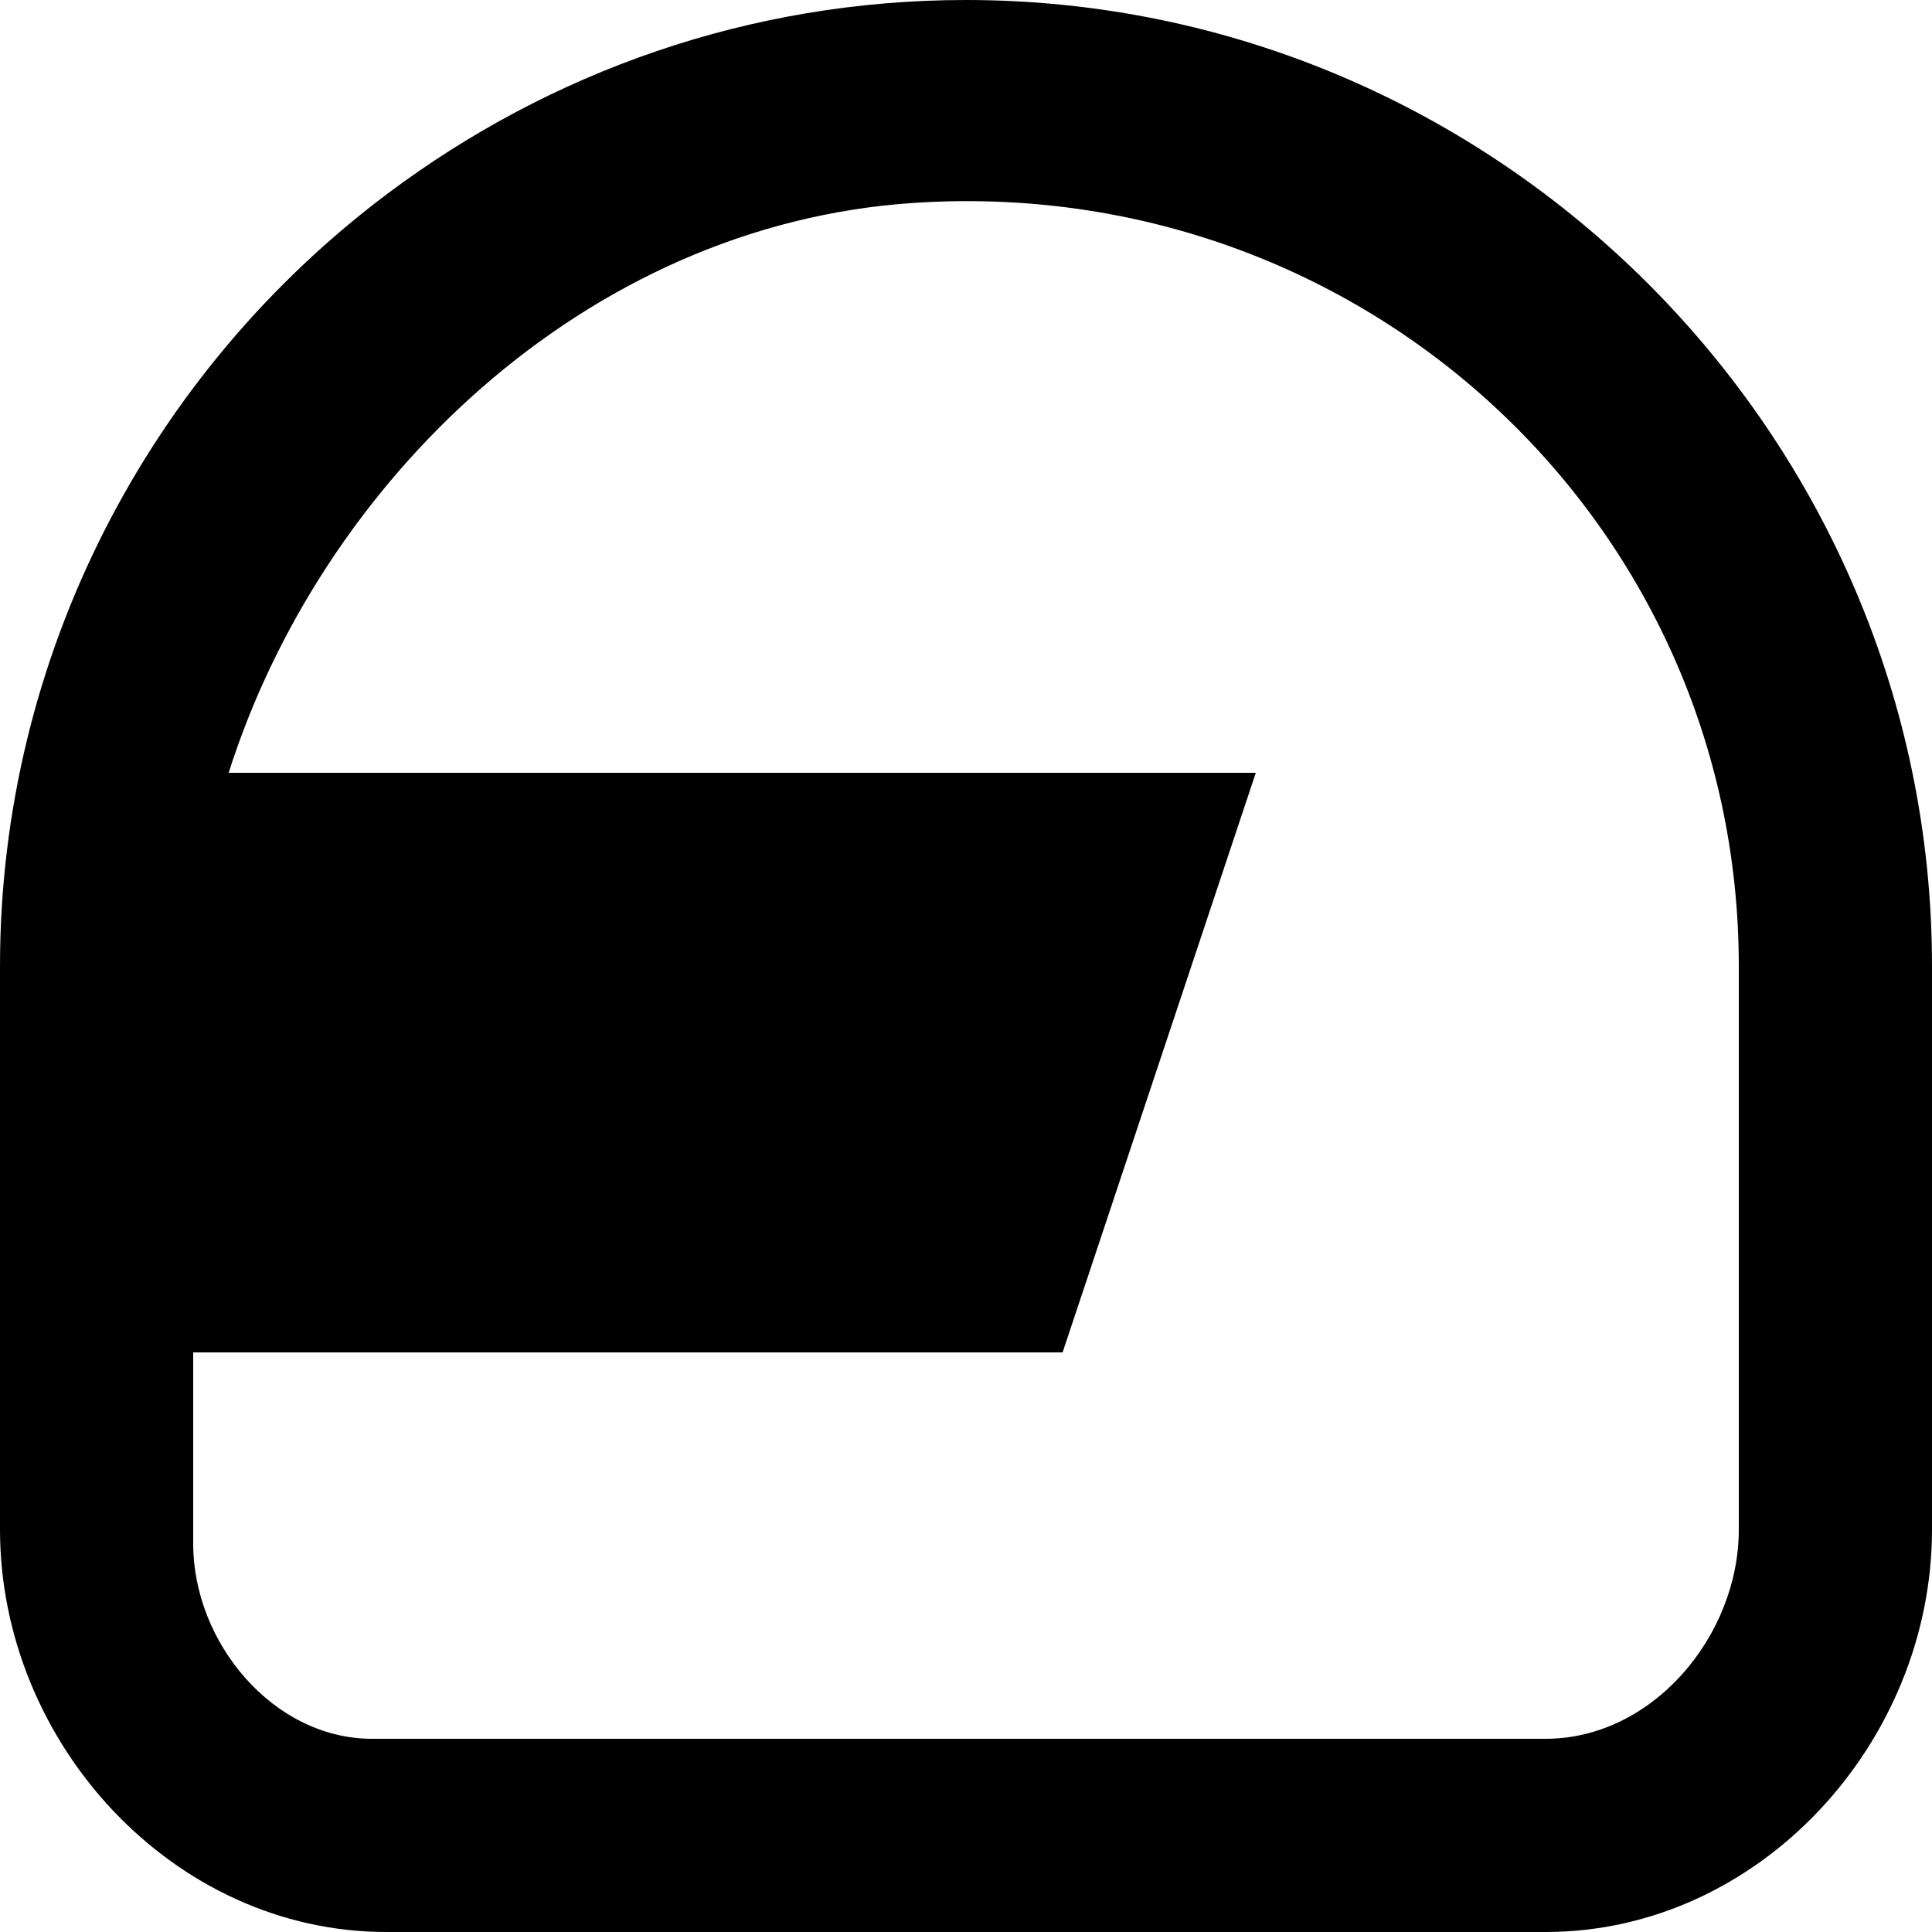<?xml version="1.0" encoding="UTF-8" standalone="no"?>
<!-- Скачано с сайта svg4.ru / Downloaded from svg4.ru -->
<svg width="800px" height="800px" viewBox="0 0 20 20" version="1.1" xmlns="http://www.w3.org/2000/svg" xmlns:xlink="http://www.w3.org/1999/xlink">
    
    <title>helmet [#593]</title>
    <desc>Created with Sketch.</desc>
    <defs>

</defs>
    <g id="Page-1" stroke="none" stroke-width="1" fill="none" fill-rule="evenodd">
        <g id="Dribbble-Light-Preview" transform="translate(-260, -5559)" fill="#000000">
            <g id="icons" transform="translate(56, 160)">
                <path d="M222,5414.833 C222,5415.938 221.105,5417 220,5417 L208.018,5417 L207.852,5417 C206.829,5417 206,5416.004 206,5414.981 L206,5413 L215,5413 L217,5407 L206.367,5407 C207.319,5404 210.049,5401.329 213.452,5401.101 C218.11,5400.789 222,5404.407 222,5409 L222,5414.833 Z M214,5399 C211.754,5399 209.688,5399.749 208.018,5401 C205.548,5402.85 204,5405.788 204,5409 L204,5414.833 C204,5417.042 205.791,5419 208,5419 L220,5419 C222.209,5419 224,5417.042 224,5414.833 L224,5409 C224,5403.508 219.506,5399 214,5399 L214,5399 Z" id="helmet-[#593]">

</path>
            </g>
        </g>
    </g>
</svg>
